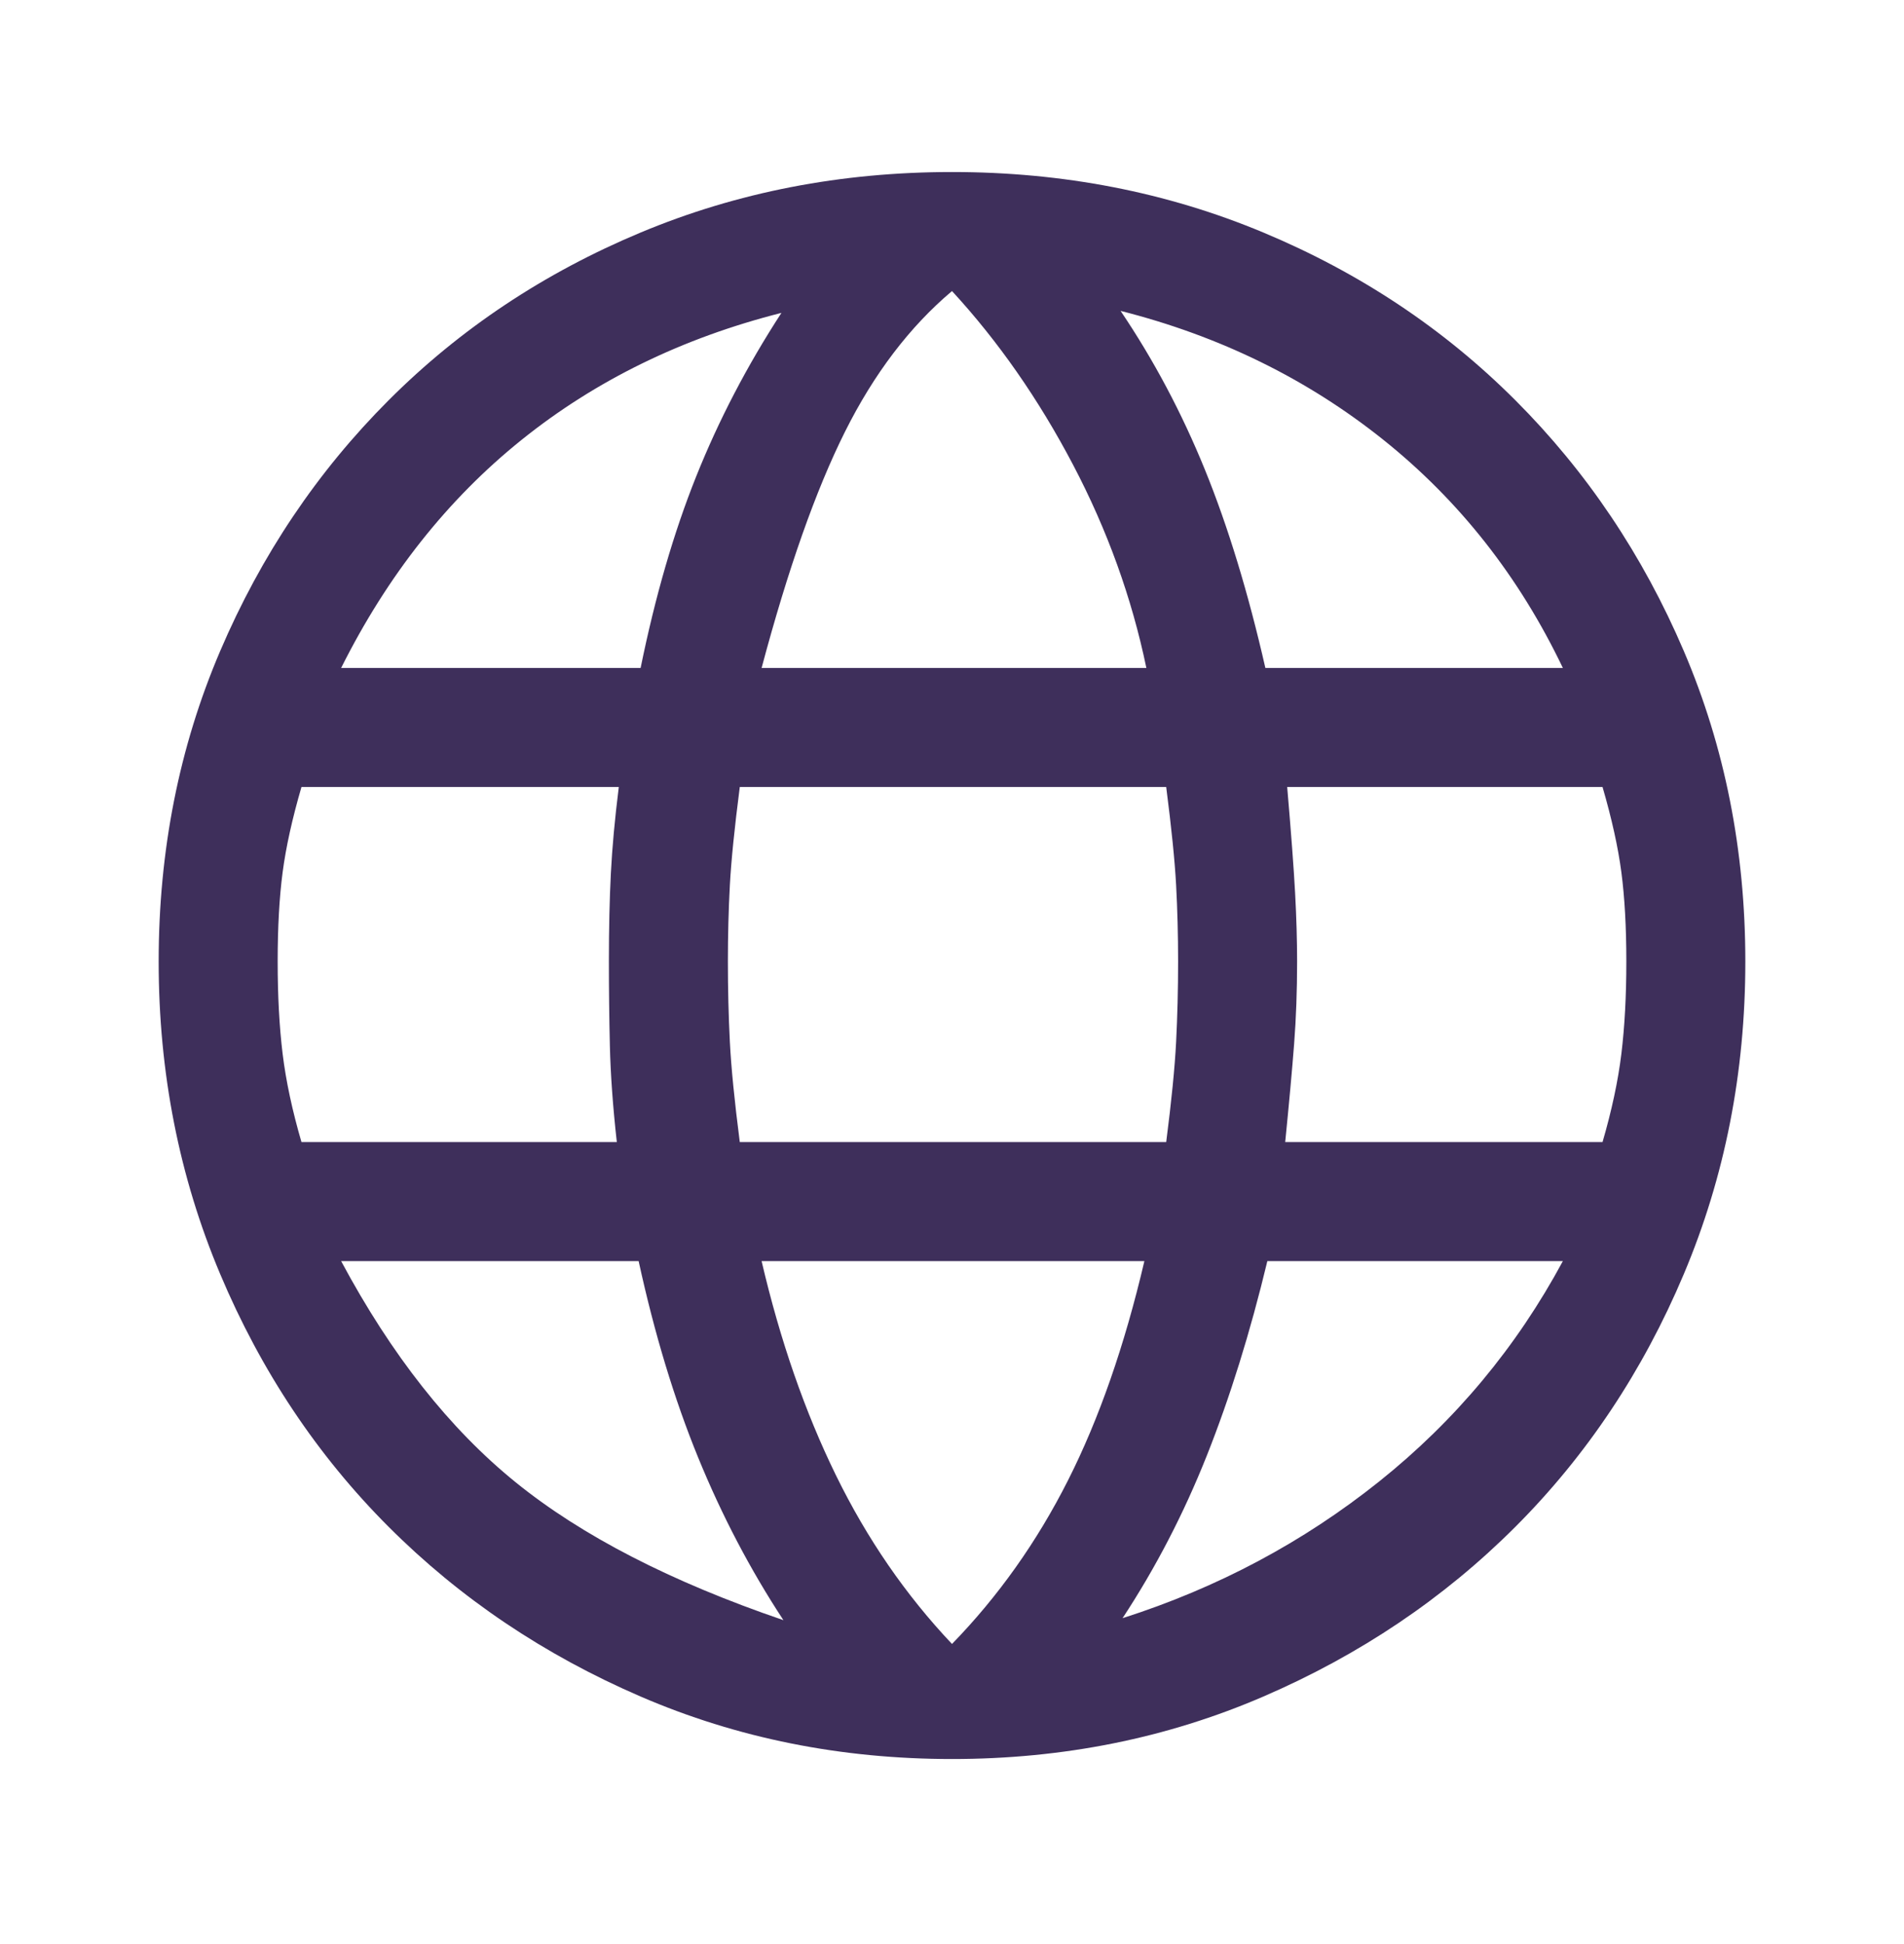 <svg xmlns="http://www.w3.org/2000/svg" width="48" height="49" viewBox="0 0 48 49" fill="none"><path d="M24 44.336C21.2 44.336 18.583 43.811 16.15 42.761C13.717 41.711 11.6 40.286 9.8 38.486C8 36.686 6.583 34.561 5.55 32.111C4.517 29.661 4 27.036 4 24.236C4 21.436 4.517 18.828 5.55 16.411C6.583 13.994 8 11.886 9.8 10.086C11.6 8.286 13.717 6.878 16.15 5.861C18.583 4.844 21.2 4.336 24 4.336C26.8 4.336 29.417 4.844 31.85 5.861C34.283 6.878 36.4 8.286 38.2 10.086C40 11.886 41.417 13.994 42.45 16.411C43.483 18.828 44 21.436 44 24.236C44 27.036 43.483 29.661 42.45 32.111C41.417 34.561 40 36.686 38.2 38.486C36.4 40.286 34.283 41.711 31.85 42.761C29.417 43.811 26.8 44.336 24 44.336ZM24 41.436C25.167 40.236 26.142 38.861 26.925 37.311C27.708 35.761 28.35 33.919 28.85 31.786H19.2C19.667 33.786 20.292 35.586 21.075 37.186C21.858 38.786 22.833 40.203 24 41.436ZM19.75 40.836C18.917 39.569 18.2 38.203 17.6 36.736C17 35.269 16.5 33.619 16.1 31.786H8.6C9.867 34.153 11.333 36.011 13 37.361C14.667 38.711 16.917 39.869 19.75 40.836ZM28.3 40.786C30.7 40.019 32.858 38.869 34.775 37.336C36.692 35.803 38.233 33.953 39.4 31.786H31.95C31.517 33.586 31.008 35.219 30.425 36.686C29.842 38.153 29.133 39.519 28.3 40.786ZM7.6 28.786H15.55C15.45 27.886 15.392 27.078 15.375 26.361C15.358 25.644 15.35 24.936 15.35 24.236C15.35 23.403 15.367 22.661 15.4 22.011C15.433 21.361 15.5 20.636 15.6 19.836H7.6C7.367 20.636 7.208 21.353 7.125 21.986C7.042 22.619 7 23.369 7 24.236C7 25.103 7.042 25.878 7.125 26.561C7.208 27.244 7.367 27.986 7.6 28.786ZM18.65 28.786H29.4C29.533 27.753 29.617 26.911 29.65 26.261C29.683 25.611 29.7 24.936 29.7 24.236C29.7 23.569 29.683 22.928 29.65 22.311C29.617 21.694 29.533 20.869 29.4 19.836H18.65C18.517 20.869 18.433 21.694 18.4 22.311C18.367 22.928 18.35 23.569 18.35 24.236C18.35 24.936 18.367 25.611 18.4 26.261C18.433 26.911 18.517 27.753 18.65 28.786ZM32.4 28.786H40.4C40.633 27.986 40.792 27.244 40.875 26.561C40.958 25.878 41 25.103 41 24.236C41 23.369 40.958 22.619 40.875 21.986C40.792 21.353 40.633 20.636 40.4 19.836H32.45C32.55 21.003 32.617 21.894 32.65 22.511C32.683 23.128 32.7 23.703 32.7 24.236C32.7 24.969 32.675 25.661 32.625 26.311C32.575 26.961 32.5 27.786 32.4 28.786ZM31.9 16.836H39.4C38.3 14.536 36.792 12.619 34.875 11.086C32.958 9.553 30.75 8.469 28.25 7.836C29.083 9.069 29.792 10.403 30.375 11.836C30.958 13.269 31.467 14.936 31.9 16.836ZM19.2 16.836H28.9C28.533 15.069 27.917 13.361 27.05 11.711C26.183 10.061 25.167 8.603 24 7.336C22.933 8.236 22.033 9.419 21.3 10.886C20.567 12.353 19.867 14.336 19.2 16.836ZM8.6 16.836H16.15C16.517 15.036 16.983 13.428 17.55 12.011C18.117 10.594 18.833 9.219 19.7 7.886C17.2 8.519 15.017 9.586 13.15 11.086C11.283 12.586 9.767 14.503 8.6 16.836Z" fill="#3E2F5B"></path></svg>